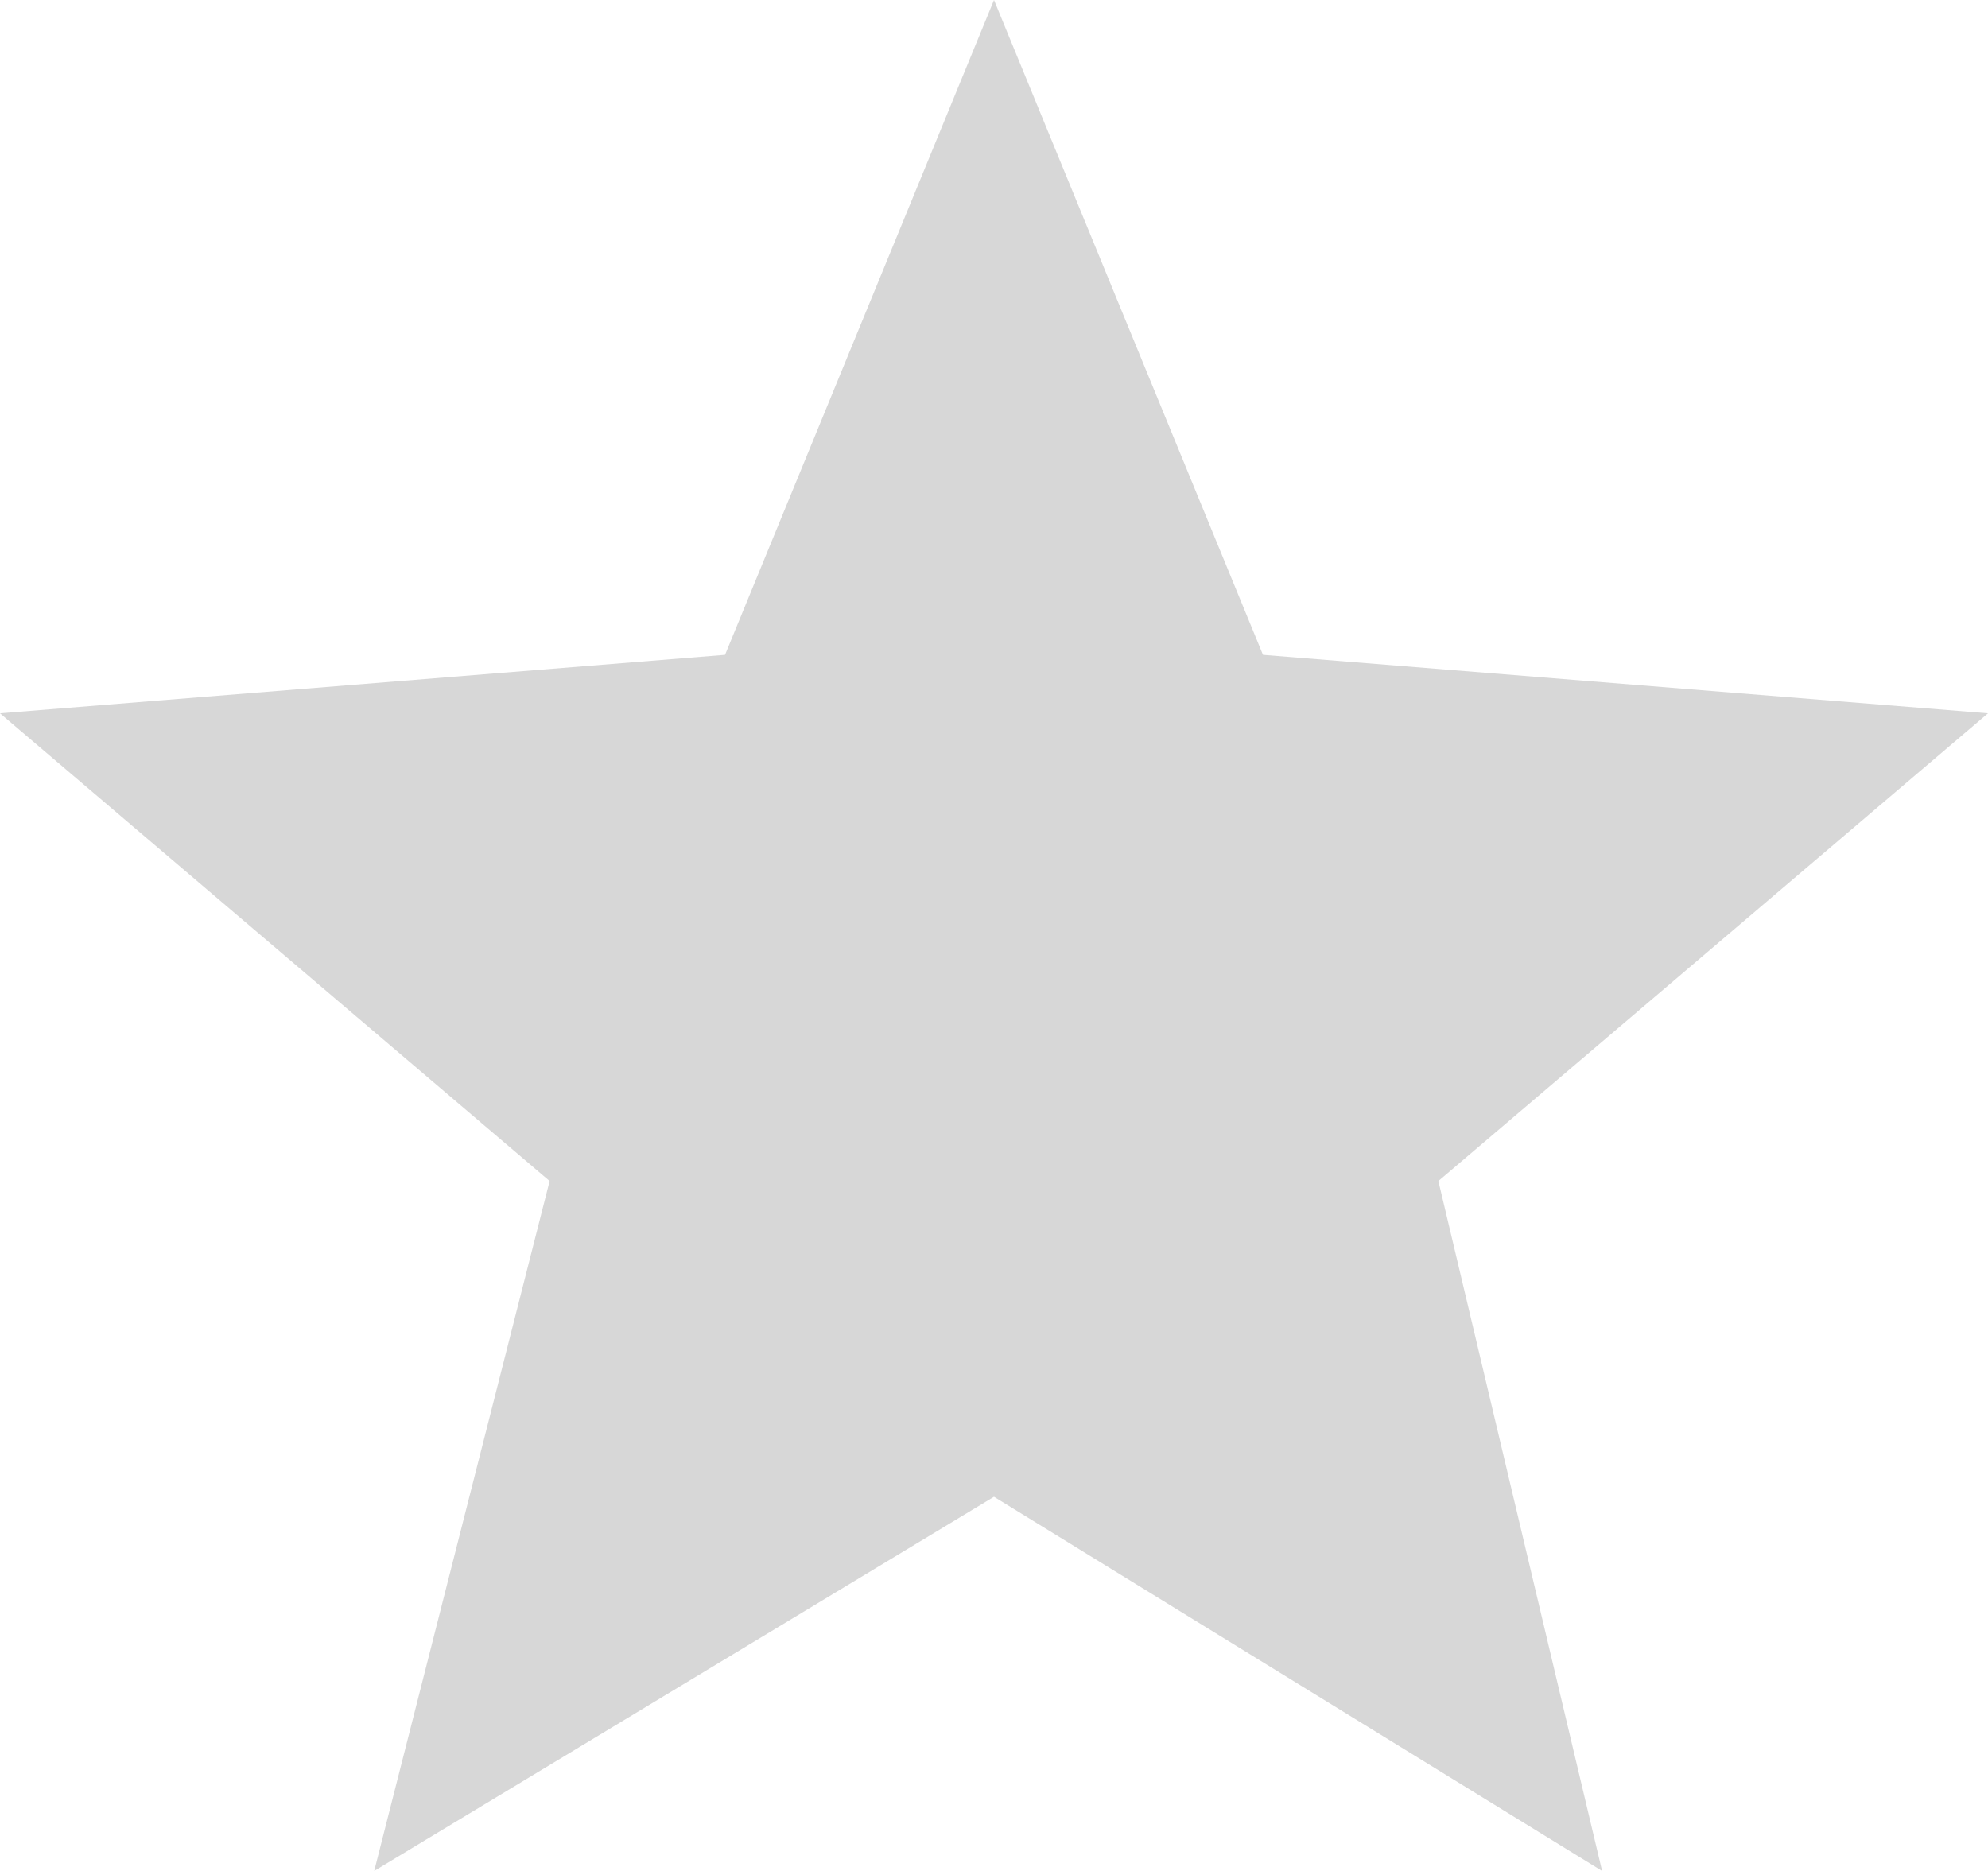 <svg version="1.2" xmlns="http://www.w3.org/2000/svg" viewBox="0 0 17 16" width="17" height="16"><style>.a{fill:#d7d7d7}</style><path class="a" d="m8.5 0l2.3 5.6 6.2 0.5-4.7 4 1.4 5.9-5.2-3.2-5.3 3.2 1.5-5.9-4.7-4 6.2-0.5z"/></svg>
